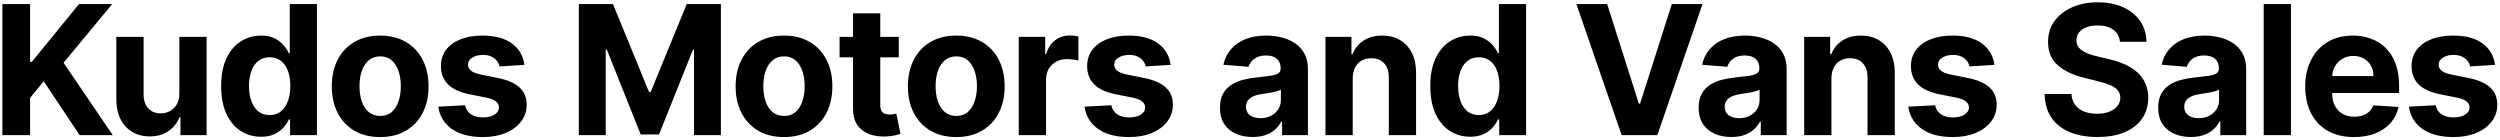 <svg width="555" height="31" viewBox="0 0 555 31" fill="none" xmlns="http://www.w3.org/2000/svg">
<path d="M0.528 30V0.909H6.679V13.736H7.062L17.531 0.909H24.903L14.108 13.935L25.031 30H17.673L9.705 18.04L6.679 21.733V30H0.528ZM39.817 20.71V8.182H45.868V30H40.059V26.037H39.831C39.339 27.315 38.52 28.343 37.374 29.119C36.238 29.896 34.85 30.284 33.212 30.284C31.754 30.284 30.471 29.953 29.363 29.29C28.255 28.627 27.388 27.685 26.763 26.463C26.148 25.241 25.835 23.778 25.826 22.074V8.182H31.877V20.994C31.886 22.282 32.232 23.3 32.914 24.048C33.596 24.796 34.509 25.171 35.655 25.171C36.384 25.171 37.066 25.005 37.701 24.673C38.335 24.332 38.846 23.831 39.235 23.168C39.633 22.505 39.827 21.686 39.817 20.71ZM57.948 30.355C56.291 30.355 54.79 29.929 53.446 29.077C52.11 28.215 51.05 26.951 50.264 25.284C49.487 23.608 49.099 21.553 49.099 19.119C49.099 16.619 49.501 14.541 50.306 12.883C51.111 11.217 52.181 9.972 53.517 9.148C54.861 8.314 56.334 7.898 57.934 7.898C59.156 7.898 60.174 8.106 60.988 8.523C61.812 8.93 62.475 9.441 62.977 10.057C63.488 10.663 63.876 11.259 64.141 11.847H64.326V0.909H70.363V30H64.397V26.506H64.141C63.857 27.112 63.455 27.713 62.934 28.31C62.423 28.897 61.755 29.384 60.931 29.773C60.117 30.161 59.123 30.355 57.948 30.355ZM59.866 25.54C60.841 25.54 61.665 25.275 62.337 24.744C63.019 24.204 63.54 23.452 63.9 22.486C64.269 21.52 64.454 20.388 64.454 19.091C64.454 17.794 64.274 16.667 63.914 15.71C63.554 14.754 63.033 14.015 62.352 13.494C61.67 12.973 60.841 12.713 59.866 12.713C58.872 12.713 58.033 12.983 57.352 13.523C56.67 14.062 56.154 14.811 55.803 15.767C55.453 16.724 55.278 17.831 55.278 19.091C55.278 20.36 55.453 21.482 55.803 22.457C56.163 23.423 56.679 24.181 57.352 24.73C58.033 25.27 58.872 25.54 59.866 25.54ZM84.396 30.426C82.19 30.426 80.282 29.957 78.672 29.02C77.071 28.073 75.836 26.757 74.964 25.071C74.093 23.376 73.657 21.411 73.657 19.176C73.657 16.922 74.093 14.953 74.964 13.267C75.836 11.572 77.071 10.256 78.672 9.318C80.282 8.371 82.19 7.898 84.396 7.898C86.603 7.898 88.506 8.371 90.106 9.318C91.716 10.256 92.957 11.572 93.828 13.267C94.699 14.953 95.135 16.922 95.135 19.176C95.135 21.411 94.699 23.376 93.828 25.071C92.957 26.757 91.716 28.073 90.106 29.02C88.506 29.957 86.603 30.426 84.396 30.426ZM84.425 25.739C85.428 25.739 86.266 25.454 86.939 24.886C87.611 24.309 88.118 23.523 88.459 22.528C88.809 21.534 88.984 20.402 88.984 19.134C88.984 17.865 88.809 16.733 88.459 15.739C88.118 14.744 87.611 13.958 86.939 13.381C86.266 12.803 85.428 12.514 84.425 12.514C83.411 12.514 82.559 12.803 81.868 13.381C81.186 13.958 80.67 14.744 80.32 15.739C79.978 16.733 79.808 17.865 79.808 19.134C79.808 20.402 79.978 21.534 80.32 22.528C80.67 23.523 81.186 24.309 81.868 24.886C82.559 25.454 83.411 25.739 84.425 25.739ZM116.423 14.403L110.883 14.744C110.788 14.271 110.585 13.845 110.272 13.466C109.96 13.078 109.548 12.77 109.037 12.543C108.535 12.306 107.933 12.188 107.233 12.188C106.295 12.188 105.504 12.386 104.86 12.784C104.216 13.172 103.894 13.693 103.894 14.347C103.894 14.867 104.103 15.308 104.519 15.668C104.936 16.027 105.651 16.316 106.664 16.534L110.613 17.329C112.734 17.765 114.316 18.466 115.358 19.432C116.399 20.398 116.92 21.667 116.92 23.239C116.92 24.669 116.499 25.923 115.656 27.003C114.822 28.082 113.677 28.925 112.218 29.531C110.769 30.128 109.098 30.426 107.204 30.426C104.316 30.426 102.015 29.825 100.301 28.622C98.596 27.41 97.597 25.762 97.304 23.679L103.255 23.366C103.435 24.247 103.871 24.919 104.562 25.384C105.253 25.838 106.139 26.065 107.218 26.065C108.279 26.065 109.131 25.862 109.775 25.454C110.429 25.038 110.76 24.503 110.769 23.849C110.76 23.3 110.528 22.85 110.073 22.5C109.619 22.14 108.918 21.866 107.971 21.676L104.193 20.923C102.062 20.497 100.476 19.759 99.434 18.707C98.402 17.656 97.886 16.316 97.886 14.688C97.886 13.286 98.265 12.079 99.022 11.065C99.789 10.052 100.864 9.271 102.247 8.722C103.639 8.172 105.268 7.898 107.133 7.898C109.889 7.898 112.057 8.48 113.639 9.645C115.23 10.81 116.158 12.396 116.423 14.403ZM128.502 0.909H136.087L144.098 20.454H144.439L152.451 0.909H160.036V30H154.07V11.065H153.829L146.3 29.858H142.238L134.709 10.994H134.468V30H128.502V0.909ZM174.048 30.426C171.841 30.426 169.933 29.957 168.323 29.02C166.723 28.073 165.487 26.757 164.616 25.071C163.745 23.376 163.309 21.411 163.309 19.176C163.309 16.922 163.745 14.953 164.616 13.267C165.487 11.572 166.723 10.256 168.323 9.318C169.933 8.371 171.841 7.898 174.048 7.898C176.254 7.898 178.158 8.371 179.758 9.318C181.368 10.256 182.608 11.572 183.48 13.267C184.351 14.953 184.786 16.922 184.786 19.176C184.786 21.411 184.351 23.376 183.48 25.071C182.608 26.757 181.368 28.073 179.758 29.02C178.158 29.957 176.254 30.426 174.048 30.426ZM174.076 25.739C175.08 25.739 175.918 25.454 176.59 24.886C177.263 24.309 177.769 23.523 178.11 22.528C178.461 21.534 178.636 20.402 178.636 19.134C178.636 17.865 178.461 16.733 178.11 15.739C177.769 14.744 177.263 13.958 176.59 13.381C175.918 12.803 175.08 12.514 174.076 12.514C173.063 12.514 172.211 12.803 171.519 13.381C170.837 13.958 170.321 14.744 169.971 15.739C169.63 16.733 169.46 17.865 169.46 19.134C169.46 20.402 169.63 21.534 169.971 22.528C170.321 23.523 170.837 24.309 171.519 24.886C172.211 25.454 173.063 25.739 174.076 25.739ZM199.526 8.182V12.727H186.387V8.182H199.526ZM189.37 2.955H195.421V23.296C195.421 23.854 195.506 24.29 195.677 24.602C195.847 24.905 196.084 25.118 196.387 25.241C196.699 25.365 197.059 25.426 197.466 25.426C197.751 25.426 198.035 25.402 198.319 25.355C198.603 25.298 198.821 25.256 198.972 25.227L199.924 29.73C199.621 29.825 199.195 29.934 198.645 30.057C198.096 30.189 197.429 30.27 196.643 30.298C195.184 30.355 193.906 30.161 192.807 29.716C191.718 29.271 190.871 28.579 190.265 27.642C189.659 26.704 189.36 25.521 189.37 24.091V2.955ZM212.291 30.426C210.085 30.426 208.177 29.957 206.567 29.02C204.967 28.073 203.731 26.757 202.86 25.071C201.988 23.376 201.553 21.411 201.553 19.176C201.553 16.922 201.988 14.953 202.86 13.267C203.731 11.572 204.967 10.256 206.567 9.318C208.177 8.371 210.085 7.898 212.291 7.898C214.498 7.898 216.401 8.371 218.002 9.318C219.612 10.256 220.852 11.572 221.723 13.267C222.595 14.953 223.03 16.922 223.03 19.176C223.03 21.411 222.595 23.376 221.723 25.071C220.852 26.757 219.612 28.073 218.002 29.02C216.401 29.957 214.498 30.426 212.291 30.426ZM212.32 25.739C213.324 25.739 214.162 25.454 214.834 24.886C215.506 24.309 216.013 23.523 216.354 22.528C216.704 21.534 216.88 20.402 216.88 19.134C216.88 17.865 216.704 16.733 216.354 15.739C216.013 14.744 215.506 13.958 214.834 13.381C214.162 12.803 213.324 12.514 212.32 12.514C211.307 12.514 210.454 12.803 209.763 13.381C209.081 13.958 208.565 14.744 208.215 15.739C207.874 16.733 207.703 17.865 207.703 19.134C207.703 20.402 207.874 21.534 208.215 22.528C208.565 23.523 209.081 24.309 209.763 24.886C210.454 25.454 211.307 25.739 212.32 25.739ZM226.165 30V8.182H232.031V11.989H232.259C232.656 10.634 233.324 9.612 234.261 8.92C235.199 8.22 236.278 7.869 237.5 7.869C237.803 7.869 238.13 7.888 238.48 7.926C238.83 7.964 239.138 8.016 239.403 8.082V13.452C239.119 13.367 238.726 13.291 238.224 13.224C237.723 13.158 237.263 13.125 236.847 13.125C235.956 13.125 235.161 13.319 234.46 13.707C233.769 14.086 233.22 14.617 232.812 15.298C232.415 15.98 232.216 16.766 232.216 17.656V30H226.165ZM259.885 14.403L254.346 14.744C254.251 14.271 254.047 13.845 253.735 13.466C253.422 13.078 253.01 12.77 252.499 12.543C251.997 12.306 251.396 12.188 250.695 12.188C249.758 12.188 248.967 12.386 248.323 12.784C247.679 13.172 247.357 13.693 247.357 14.347C247.357 14.867 247.565 15.308 247.982 15.668C248.399 16.027 249.114 16.316 250.127 16.534L254.076 17.329C256.197 17.765 257.778 18.466 258.82 19.432C259.862 20.398 260.383 21.667 260.383 23.239C260.383 24.669 259.961 25.923 259.118 27.003C258.285 28.082 257.139 28.925 255.681 29.531C254.232 30.128 252.561 30.426 250.667 30.426C247.778 30.426 245.477 29.825 243.763 28.622C242.059 27.41 241.06 25.762 240.766 23.679L246.718 23.366C246.898 24.247 247.333 24.919 248.025 25.384C248.716 25.838 249.601 26.065 250.681 26.065C251.741 26.065 252.594 25.862 253.238 25.454C253.891 25.038 254.222 24.503 254.232 23.849C254.222 23.3 253.99 22.85 253.536 22.5C253.081 22.14 252.381 21.866 251.434 21.676L247.655 20.923C245.525 20.497 243.938 19.759 242.897 18.707C241.865 17.656 241.348 16.316 241.348 14.688C241.348 13.286 241.727 12.079 242.485 11.065C243.252 10.052 244.327 9.271 245.709 8.722C247.101 8.172 248.73 7.898 250.596 7.898C253.351 7.898 255.52 8.48 257.101 9.645C258.692 10.81 259.62 12.396 259.885 14.403ZM278.072 30.412C276.68 30.412 275.44 30.171 274.351 29.688C273.262 29.195 272.4 28.471 271.765 27.514C271.14 26.548 270.828 25.346 270.828 23.906C270.828 22.694 271.051 21.676 271.496 20.852C271.941 20.028 272.547 19.366 273.314 18.864C274.081 18.362 274.952 17.983 275.927 17.727C276.912 17.472 277.944 17.292 279.024 17.188C280.293 17.055 281.316 16.932 282.092 16.818C282.869 16.695 283.432 16.515 283.783 16.278C284.133 16.042 284.308 15.691 284.308 15.227V15.142C284.308 14.242 284.024 13.546 283.456 13.054C282.897 12.562 282.102 12.315 281.069 12.315C279.98 12.315 279.114 12.557 278.47 13.04C277.826 13.513 277.4 14.11 277.192 14.829L271.595 14.375C271.879 13.049 272.438 11.903 273.271 10.938C274.105 9.962 275.179 9.214 276.496 8.693C277.821 8.163 279.355 7.898 281.098 7.898C282.31 7.898 283.47 8.04 284.578 8.324C285.695 8.608 286.685 9.048 287.547 9.645C288.418 10.242 289.105 11.008 289.606 11.946C290.108 12.874 290.359 13.987 290.359 15.284V30H284.621V26.974H284.45C284.1 27.656 283.631 28.258 283.044 28.778C282.457 29.29 281.751 29.692 280.927 29.986C280.104 30.27 279.152 30.412 278.072 30.412ZM279.805 26.236C280.695 26.236 281.481 26.061 282.163 25.71C282.845 25.35 283.38 24.867 283.768 24.261C284.157 23.655 284.351 22.969 284.351 22.202V19.886C284.161 20.009 283.901 20.123 283.569 20.227C283.247 20.322 282.883 20.412 282.476 20.497C282.069 20.573 281.661 20.644 281.254 20.71C280.847 20.767 280.478 20.819 280.146 20.866C279.436 20.971 278.816 21.136 278.285 21.364C277.755 21.591 277.343 21.899 277.05 22.287C276.756 22.666 276.609 23.139 276.609 23.707C276.609 24.531 276.908 25.161 277.504 25.597C278.11 26.023 278.877 26.236 279.805 26.236ZM300.305 17.386V30H294.254V8.182H300.021V12.031H300.277C300.76 10.762 301.569 9.759 302.706 9.02C303.842 8.272 305.22 7.898 306.839 7.898C308.354 7.898 309.675 8.229 310.802 8.892C311.929 9.555 312.805 10.502 313.43 11.733C314.055 12.954 314.367 14.413 314.367 16.108V30H308.316V17.188C308.326 15.852 307.985 14.811 307.294 14.062C306.602 13.305 305.651 12.926 304.438 12.926C303.624 12.926 302.904 13.101 302.279 13.452C301.664 13.802 301.181 14.313 300.831 14.986C300.49 15.649 300.314 16.449 300.305 17.386ZM326.376 30.355C324.719 30.355 323.218 29.929 321.874 29.077C320.538 28.215 319.478 26.951 318.692 25.284C317.915 23.608 317.527 21.553 317.527 19.119C317.527 16.619 317.929 14.541 318.734 12.883C319.539 11.217 320.609 9.972 321.945 9.148C323.289 8.314 324.762 7.898 326.362 7.898C327.584 7.898 328.602 8.106 329.416 8.523C330.24 8.93 330.903 9.441 331.405 10.057C331.916 10.663 332.304 11.259 332.57 11.847H332.754V0.909H338.791V30H332.825V26.506H332.57C332.286 27.112 331.883 27.713 331.362 28.31C330.851 28.897 330.183 29.384 329.359 29.773C328.545 30.161 327.551 30.355 326.376 30.355ZM328.294 25.54C329.269 25.54 330.093 25.275 330.766 24.744C331.447 24.204 331.968 23.452 332.328 22.486C332.697 21.52 332.882 20.388 332.882 19.091C332.882 17.794 332.702 16.667 332.342 15.71C331.982 14.754 331.462 14.015 330.78 13.494C330.098 12.973 329.269 12.713 328.294 12.713C327.3 12.713 326.462 12.983 325.78 13.523C325.098 14.062 324.582 14.811 324.232 15.767C323.881 16.724 323.706 17.831 323.706 19.091C323.706 20.36 323.881 21.482 324.232 22.457C324.591 23.423 325.107 24.181 325.78 24.73C326.462 25.27 327.3 25.54 328.294 25.54ZM356.793 0.909L363.825 23.011H364.095L371.14 0.909H377.958L367.93 30H360.004L349.961 0.909H356.793ZM384.346 30.412C382.954 30.412 381.713 30.171 380.624 29.688C379.535 29.195 378.673 28.471 378.039 27.514C377.414 26.548 377.101 25.346 377.101 23.906C377.101 22.694 377.324 21.676 377.769 20.852C378.214 20.028 378.82 19.366 379.587 18.864C380.354 18.362 381.225 17.983 382.201 17.727C383.186 17.472 384.218 17.292 385.297 17.188C386.566 17.055 387.589 16.932 388.366 16.818C389.142 16.695 389.706 16.515 390.056 16.278C390.406 16.042 390.582 15.691 390.582 15.227V15.142C390.582 14.242 390.297 13.546 389.729 13.054C389.171 12.562 388.375 12.315 387.343 12.315C386.254 12.315 385.387 12.557 384.743 13.04C384.1 13.513 383.673 14.11 383.465 14.829L377.868 14.375C378.153 13.049 378.711 11.903 379.545 10.938C380.378 9.962 381.453 9.214 382.769 8.693C384.095 8.163 385.629 7.898 387.371 7.898C388.583 7.898 389.743 8.04 390.851 8.324C391.969 8.608 392.958 9.048 393.82 9.645C394.691 10.242 395.378 11.008 395.88 11.946C396.382 12.874 396.633 13.987 396.633 15.284V30H390.894V26.974H390.724C390.373 27.656 389.904 28.258 389.317 28.778C388.73 29.29 388.025 29.692 387.201 29.986C386.377 30.27 385.425 30.412 384.346 30.412ZM386.079 26.236C386.969 26.236 387.755 26.061 388.437 25.71C389.118 25.35 389.654 24.867 390.042 24.261C390.43 23.655 390.624 22.969 390.624 22.202V19.886C390.435 20.009 390.174 20.123 389.843 20.227C389.521 20.322 389.156 20.412 388.749 20.497C388.342 20.573 387.935 20.644 387.528 20.71C387.12 20.767 386.751 20.819 386.42 20.866C385.709 20.971 385.089 21.136 384.559 21.364C384.029 21.591 383.617 21.899 383.323 22.287C383.029 22.666 382.883 23.139 382.883 23.707C382.883 24.531 383.181 25.161 383.778 25.597C384.384 26.023 385.151 26.236 386.079 26.236ZM406.578 17.386V30H400.527V8.182H406.294V12.031H406.55C407.033 10.762 407.843 9.759 408.979 9.02C410.115 8.272 411.493 7.898 413.112 7.898C414.628 7.898 415.949 8.229 417.076 8.892C418.202 9.555 419.078 10.502 419.703 11.733C420.328 12.954 420.641 14.413 420.641 16.108V30H414.59V17.188C414.599 15.852 414.258 14.811 413.567 14.062C412.876 13.305 411.924 12.926 410.712 12.926C409.898 12.926 409.178 13.101 408.553 13.452C407.937 13.802 407.454 14.313 407.104 14.986C406.763 15.649 406.588 16.449 406.578 17.386ZM442.763 14.403L437.224 14.744C437.129 14.271 436.925 13.845 436.613 13.466C436.3 13.078 435.888 12.77 435.377 12.543C434.875 12.306 434.274 12.188 433.573 12.188C432.636 12.188 431.845 12.386 431.201 12.784C430.557 13.172 430.235 13.693 430.235 14.347C430.235 14.867 430.443 15.308 430.86 15.668C431.277 16.027 431.992 16.316 433.005 16.534L436.954 17.329C439.075 17.765 440.656 18.466 441.698 19.432C442.74 20.398 443.261 21.667 443.261 23.239C443.261 24.669 442.839 25.923 441.996 27.003C441.163 28.082 440.017 28.925 438.559 29.531C437.11 30.128 435.439 30.426 433.545 30.426C430.656 30.426 428.355 29.825 426.641 28.622C424.937 27.41 423.938 25.762 423.644 23.679L429.596 23.366C429.776 24.247 430.211 24.919 430.903 25.384C431.594 25.838 432.479 26.065 433.559 26.065C434.62 26.065 435.472 25.862 436.116 25.454C436.769 25.038 437.101 24.503 437.11 23.849C437.101 23.3 436.869 22.85 436.414 22.5C435.96 22.14 435.259 21.866 434.312 21.676L430.533 20.923C428.403 20.497 426.817 19.759 425.775 18.707C424.743 17.656 424.227 16.316 424.227 14.688C424.227 13.286 424.605 12.079 425.363 11.065C426.13 10.052 427.205 9.271 428.587 8.722C429.979 8.172 431.608 7.898 433.474 7.898C436.229 7.898 438.398 8.48 439.979 9.645C441.57 10.81 442.498 12.396 442.763 14.403ZM470.624 9.276C470.51 8.13 470.022 7.24 469.161 6.605C468.299 5.971 467.129 5.653 465.652 5.653C464.648 5.653 463.801 5.795 463.11 6.08C462.418 6.354 461.888 6.738 461.519 7.23C461.159 7.723 460.979 8.281 460.979 8.906C460.96 9.427 461.069 9.882 461.306 10.27C461.552 10.658 461.888 10.994 462.314 11.278C462.74 11.553 463.233 11.794 463.791 12.003C464.35 12.202 464.947 12.372 465.581 12.514L468.195 13.139C469.464 13.423 470.628 13.802 471.689 14.276C472.75 14.749 473.668 15.331 474.445 16.023C475.221 16.714 475.823 17.528 476.249 18.466C476.684 19.403 476.907 20.478 476.916 21.69C476.907 23.471 476.452 25.014 475.553 26.321C474.663 27.618 473.375 28.627 471.689 29.347C470.013 30.057 467.991 30.412 465.624 30.412C463.275 30.412 461.23 30.052 459.487 29.332C457.754 28.613 456.4 27.547 455.425 26.136C454.459 24.716 453.952 22.959 453.905 20.866H459.857C459.923 21.842 460.202 22.656 460.695 23.31C461.197 23.954 461.864 24.441 462.698 24.773C463.54 25.095 464.492 25.256 465.553 25.256C466.594 25.256 467.499 25.104 468.266 24.801C469.042 24.498 469.644 24.077 470.07 23.537C470.496 22.997 470.709 22.377 470.709 21.676C470.709 21.023 470.515 20.474 470.127 20.028C469.748 19.583 469.189 19.204 468.45 18.892C467.721 18.579 466.826 18.296 465.766 18.04L462.598 17.244C460.145 16.648 458.209 15.715 456.788 14.446C455.368 13.177 454.663 11.468 454.672 9.318C454.663 7.557 455.131 6.018 456.078 4.702C457.035 3.385 458.346 2.358 460.013 1.619C461.68 0.881 463.574 0.511 465.695 0.511C467.854 0.511 469.738 0.881 471.348 1.619C472.967 2.358 474.227 3.385 475.127 4.702C476.026 6.018 476.49 7.543 476.519 9.276H470.624ZM486.361 30.412C484.969 30.412 483.729 30.171 482.64 29.688C481.551 29.195 480.689 28.471 480.055 27.514C479.43 26.548 479.117 25.346 479.117 23.906C479.117 22.694 479.34 21.676 479.785 20.852C480.23 20.028 480.836 19.366 481.603 18.864C482.37 18.362 483.241 17.983 484.216 17.727C485.201 17.472 486.234 17.292 487.313 17.188C488.582 17.055 489.605 16.932 490.381 16.818C491.158 16.695 491.721 16.515 492.072 16.278C492.422 16.042 492.597 15.691 492.597 15.227V15.142C492.597 14.242 492.313 13.546 491.745 13.054C491.186 12.562 490.391 12.315 489.359 12.315C488.27 12.315 487.403 12.557 486.759 13.04C486.115 13.513 485.689 14.11 485.481 14.829L479.884 14.375C480.168 13.049 480.727 11.903 481.56 10.938C482.394 9.962 483.468 9.214 484.785 8.693C486.11 8.163 487.645 7.898 489.387 7.898C490.599 7.898 491.759 8.04 492.867 8.324C493.984 8.608 494.974 9.048 495.836 9.645C496.707 10.242 497.394 11.008 497.895 11.946C498.397 12.874 498.648 13.987 498.648 15.284V30H492.91V26.974H492.739C492.389 27.656 491.92 28.258 491.333 28.778C490.746 29.29 490.04 29.692 489.216 29.986C488.393 30.27 487.441 30.412 486.361 30.412ZM488.094 26.236C488.984 26.236 489.77 26.061 490.452 25.71C491.134 25.35 491.669 24.867 492.057 24.261C492.446 23.655 492.64 22.969 492.64 22.202V19.886C492.45 20.009 492.19 20.123 491.859 20.227C491.537 20.322 491.172 20.412 490.765 20.497C490.358 20.573 489.95 20.644 489.543 20.71C489.136 20.767 488.767 20.819 488.435 20.866C487.725 20.971 487.105 21.136 486.574 21.364C486.044 21.591 485.632 21.899 485.339 22.287C485.045 22.666 484.898 23.139 484.898 23.707C484.898 24.531 485.197 25.161 485.793 25.597C486.399 26.023 487.166 26.236 488.094 26.236ZM508.594 0.909V30H502.543V0.909H508.594ZM522.585 30.426C520.34 30.426 518.408 29.972 516.789 29.062C515.179 28.144 513.939 26.847 513.067 25.171C512.196 23.485 511.761 21.491 511.761 19.19C511.761 16.946 512.196 14.976 513.067 13.281C513.939 11.586 515.165 10.265 516.746 9.318C518.337 8.371 520.203 7.898 522.343 7.898C523.782 7.898 525.122 8.13 526.363 8.594C527.613 9.048 528.702 9.735 529.63 10.653C530.567 11.572 531.297 12.727 531.817 14.119C532.338 15.502 532.599 17.121 532.599 18.977V20.639H514.175V16.889H526.903C526.903 16.018 526.713 15.246 526.335 14.574C525.956 13.902 525.43 13.376 524.758 12.997C524.095 12.609 523.323 12.415 522.442 12.415C521.524 12.415 520.71 12.628 519.999 13.054C519.299 13.471 518.749 14.034 518.352 14.744C517.954 15.445 517.75 16.226 517.741 17.088V20.653C517.741 21.733 517.94 22.666 518.337 23.452C518.745 24.238 519.317 24.844 520.056 25.27C520.795 25.696 521.671 25.909 522.684 25.909C523.356 25.909 523.972 25.814 524.531 25.625C525.089 25.436 525.567 25.151 525.965 24.773C526.363 24.394 526.666 23.93 526.874 23.381L532.471 23.75C532.187 25.095 531.604 26.269 530.724 27.273C529.853 28.267 528.726 29.044 527.343 29.602C525.97 30.151 524.384 30.426 522.585 30.426ZM553.901 14.403L548.361 14.744C548.267 14.271 548.063 13.845 547.75 13.466C547.438 13.078 547.026 12.77 546.515 12.543C546.013 12.306 545.411 12.188 544.711 12.188C543.773 12.188 542.982 12.386 542.339 12.784C541.695 13.172 541.373 13.693 541.373 14.347C541.373 14.867 541.581 15.308 541.998 15.668C542.414 16.027 543.129 16.316 544.142 16.534L548.091 17.329C550.213 17.765 551.794 18.466 552.836 19.432C553.877 20.398 554.398 21.667 554.398 23.239C554.398 24.669 553.977 25.923 553.134 27.003C552.301 28.082 551.155 28.925 549.696 29.531C548.248 30.128 546.576 30.426 544.682 30.426C541.794 30.426 539.493 29.825 537.779 28.622C536.074 27.41 535.075 25.762 534.782 23.679L540.733 23.366C540.913 24.247 541.349 24.919 542.04 25.384C542.731 25.838 543.617 26.065 544.696 26.065C545.757 26.065 546.609 25.862 547.253 25.454C547.907 25.038 548.238 24.503 548.248 23.849C548.238 23.3 548.006 22.85 547.552 22.5C547.097 22.14 546.396 21.866 545.449 21.676L541.671 20.923C539.54 20.497 537.954 19.759 536.912 18.707C535.88 17.656 535.364 16.316 535.364 14.688C535.364 13.286 535.743 12.079 536.5 11.065C537.267 10.052 538.342 9.271 539.725 8.722C541.117 8.172 542.746 7.898 544.611 7.898C547.367 7.898 549.535 8.48 551.117 9.645C552.708 10.81 553.636 12.396 553.901 14.403Z" fill="black"/>
</svg>
